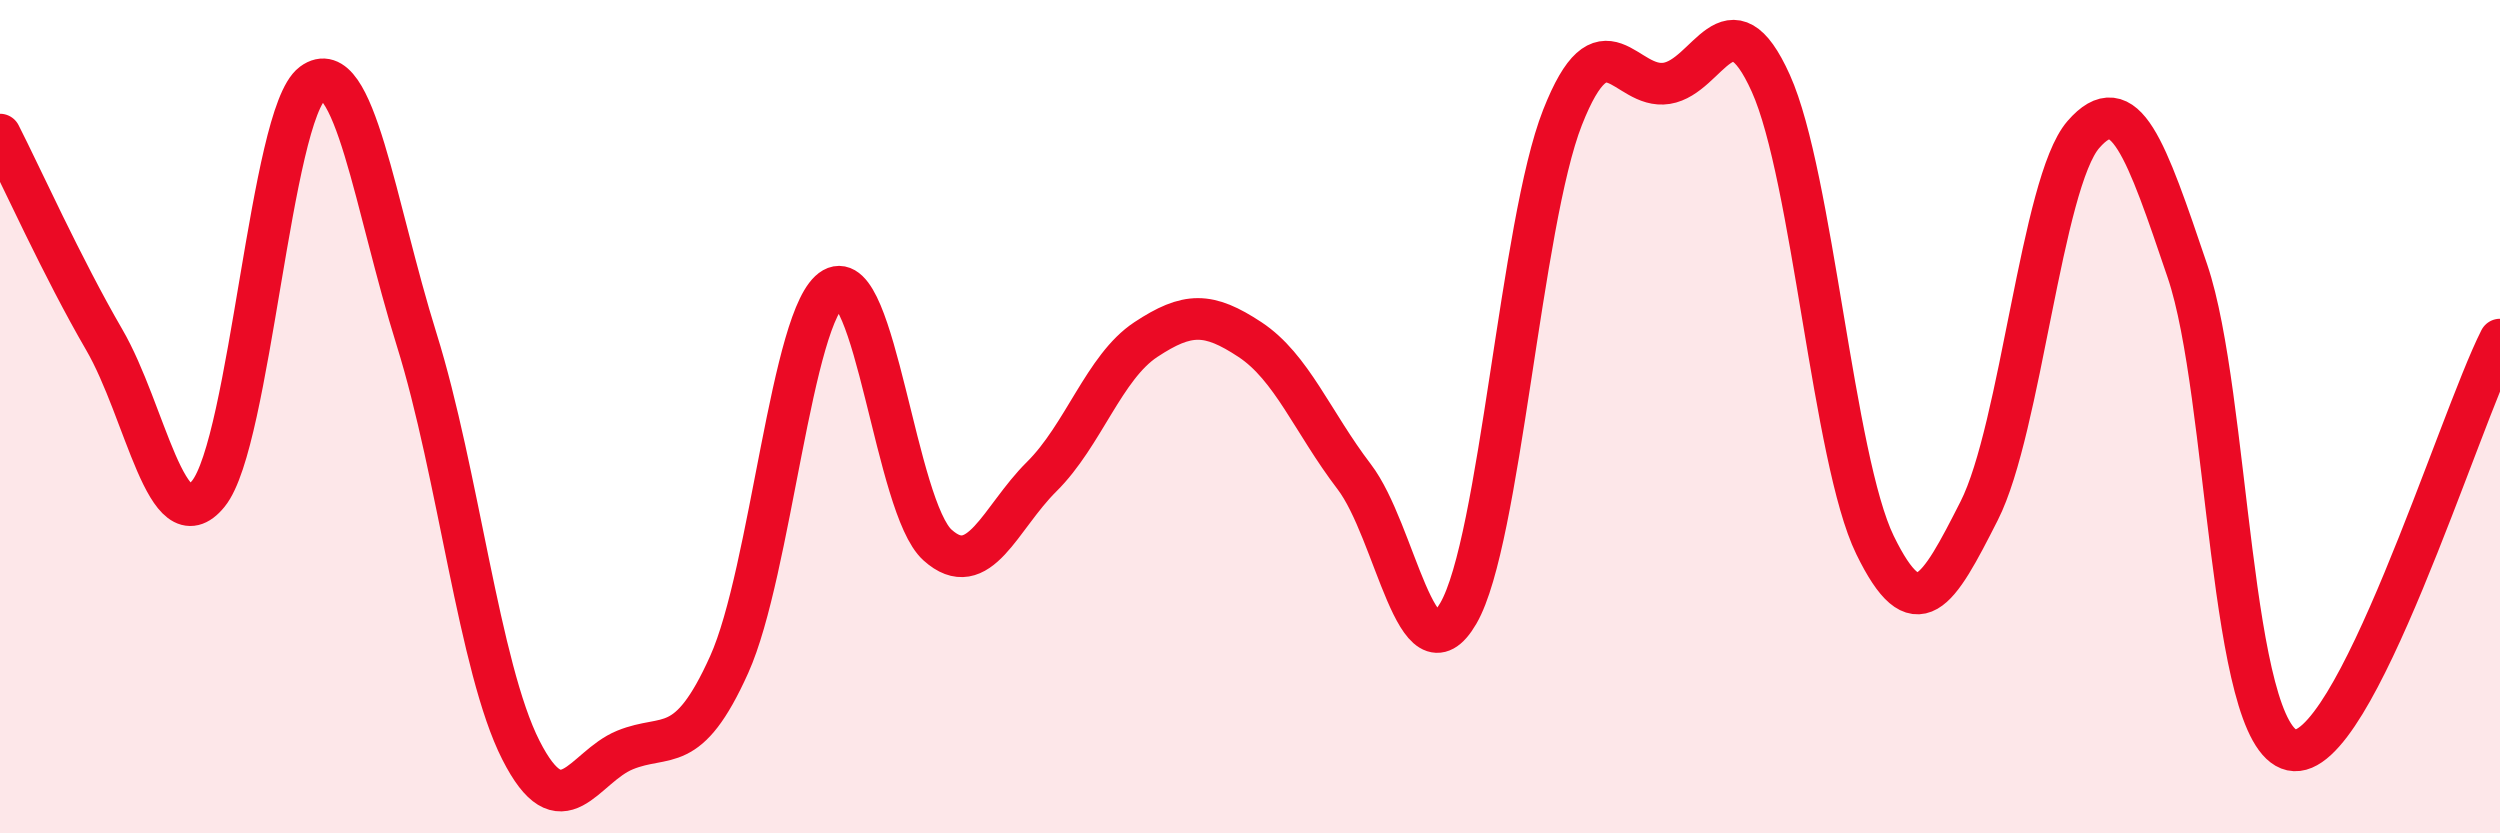 
    <svg width="60" height="20" viewBox="0 0 60 20" xmlns="http://www.w3.org/2000/svg">
      <path
        d="M 0,3.23 C 0.5,4.21 1.5,6.43 2.5,8.15 C 3.5,9.87 4,13.08 5,11.85 C 6,10.62 6.5,2.74 7.5,2 C 8.5,1.26 9,4.95 10,8.15 C 11,11.35 11.5,16.03 12.5,18 C 13.5,19.97 14,18.41 15,18 C 16,17.59 16.5,18.17 17.5,15.95 C 18.5,13.73 19,7.49 20,6.92 C 21,6.35 21.5,12.18 22.5,13.08 C 23.5,13.98 24,12.43 25,11.44 C 26,10.45 26.5,8.81 27.5,8.15 C 28.5,7.49 29,7.49 30,8.15 C 31,8.81 31.5,10.13 32.5,11.44 C 33.5,12.75 34,16.44 35,14.72 C 36,13 36.5,5.36 37.5,2.82 C 38.5,0.28 39,2.16 40,2 C 41,1.84 41.5,-0.22 42.5,2 C 43.5,4.22 44,11.03 45,13.08 C 46,15.13 46.5,14.23 47.5,12.26 C 48.5,10.29 49,4.38 50,3.23 C 51,2.08 51.5,3.56 52.5,6.51 C 53.5,9.46 53.5,17.67 55,18 C 56.5,18.33 59,10.12 60,8.15L60 20L0 20Z"
        fill="#EB0A25"
        opacity="0.1"
        stroke-linecap="round"
        stroke-linejoin="round"
      />
      <path
        d="M 0,3.23 C 0.5,4.21 1.5,6.43 2.5,8.15 C 3.5,9.87 4,13.08 5,11.85 C 6,10.62 6.5,2.74 7.5,2 C 8.5,1.26 9,4.95 10,8.15 C 11,11.35 11.5,16.03 12.5,18 C 13.5,19.97 14,18.41 15,18 C 16,17.59 16.5,18.17 17.5,15.95 C 18.5,13.73 19,7.49 20,6.92 C 21,6.35 21.5,12.18 22.5,13.08 C 23.5,13.98 24,12.43 25,11.44 C 26,10.45 26.5,8.81 27.5,8.15 C 28.5,7.49 29,7.49 30,8.15 C 31,8.81 31.5,10.13 32.5,11.44 C 33.5,12.75 34,16.44 35,14.72 C 36,13 36.5,5.36 37.5,2.82 C 38.5,0.28 39,2.16 40,2 C 41,1.84 41.5,-0.22 42.5,2 C 43.5,4.22 44,11.03 45,13.08 C 46,15.13 46.5,14.23 47.5,12.26 C 48.5,10.29 49,4.38 50,3.23 C 51,2.08 51.5,3.56 52.5,6.51 C 53.5,9.46 53.5,17.67 55,18 C 56.5,18.33 59,10.12 60,8.15"
        stroke="#EB0A25"
        stroke-width="1"
        fill="none"
        stroke-linecap="round"
        stroke-linejoin="round"
      />
    </svg>
  